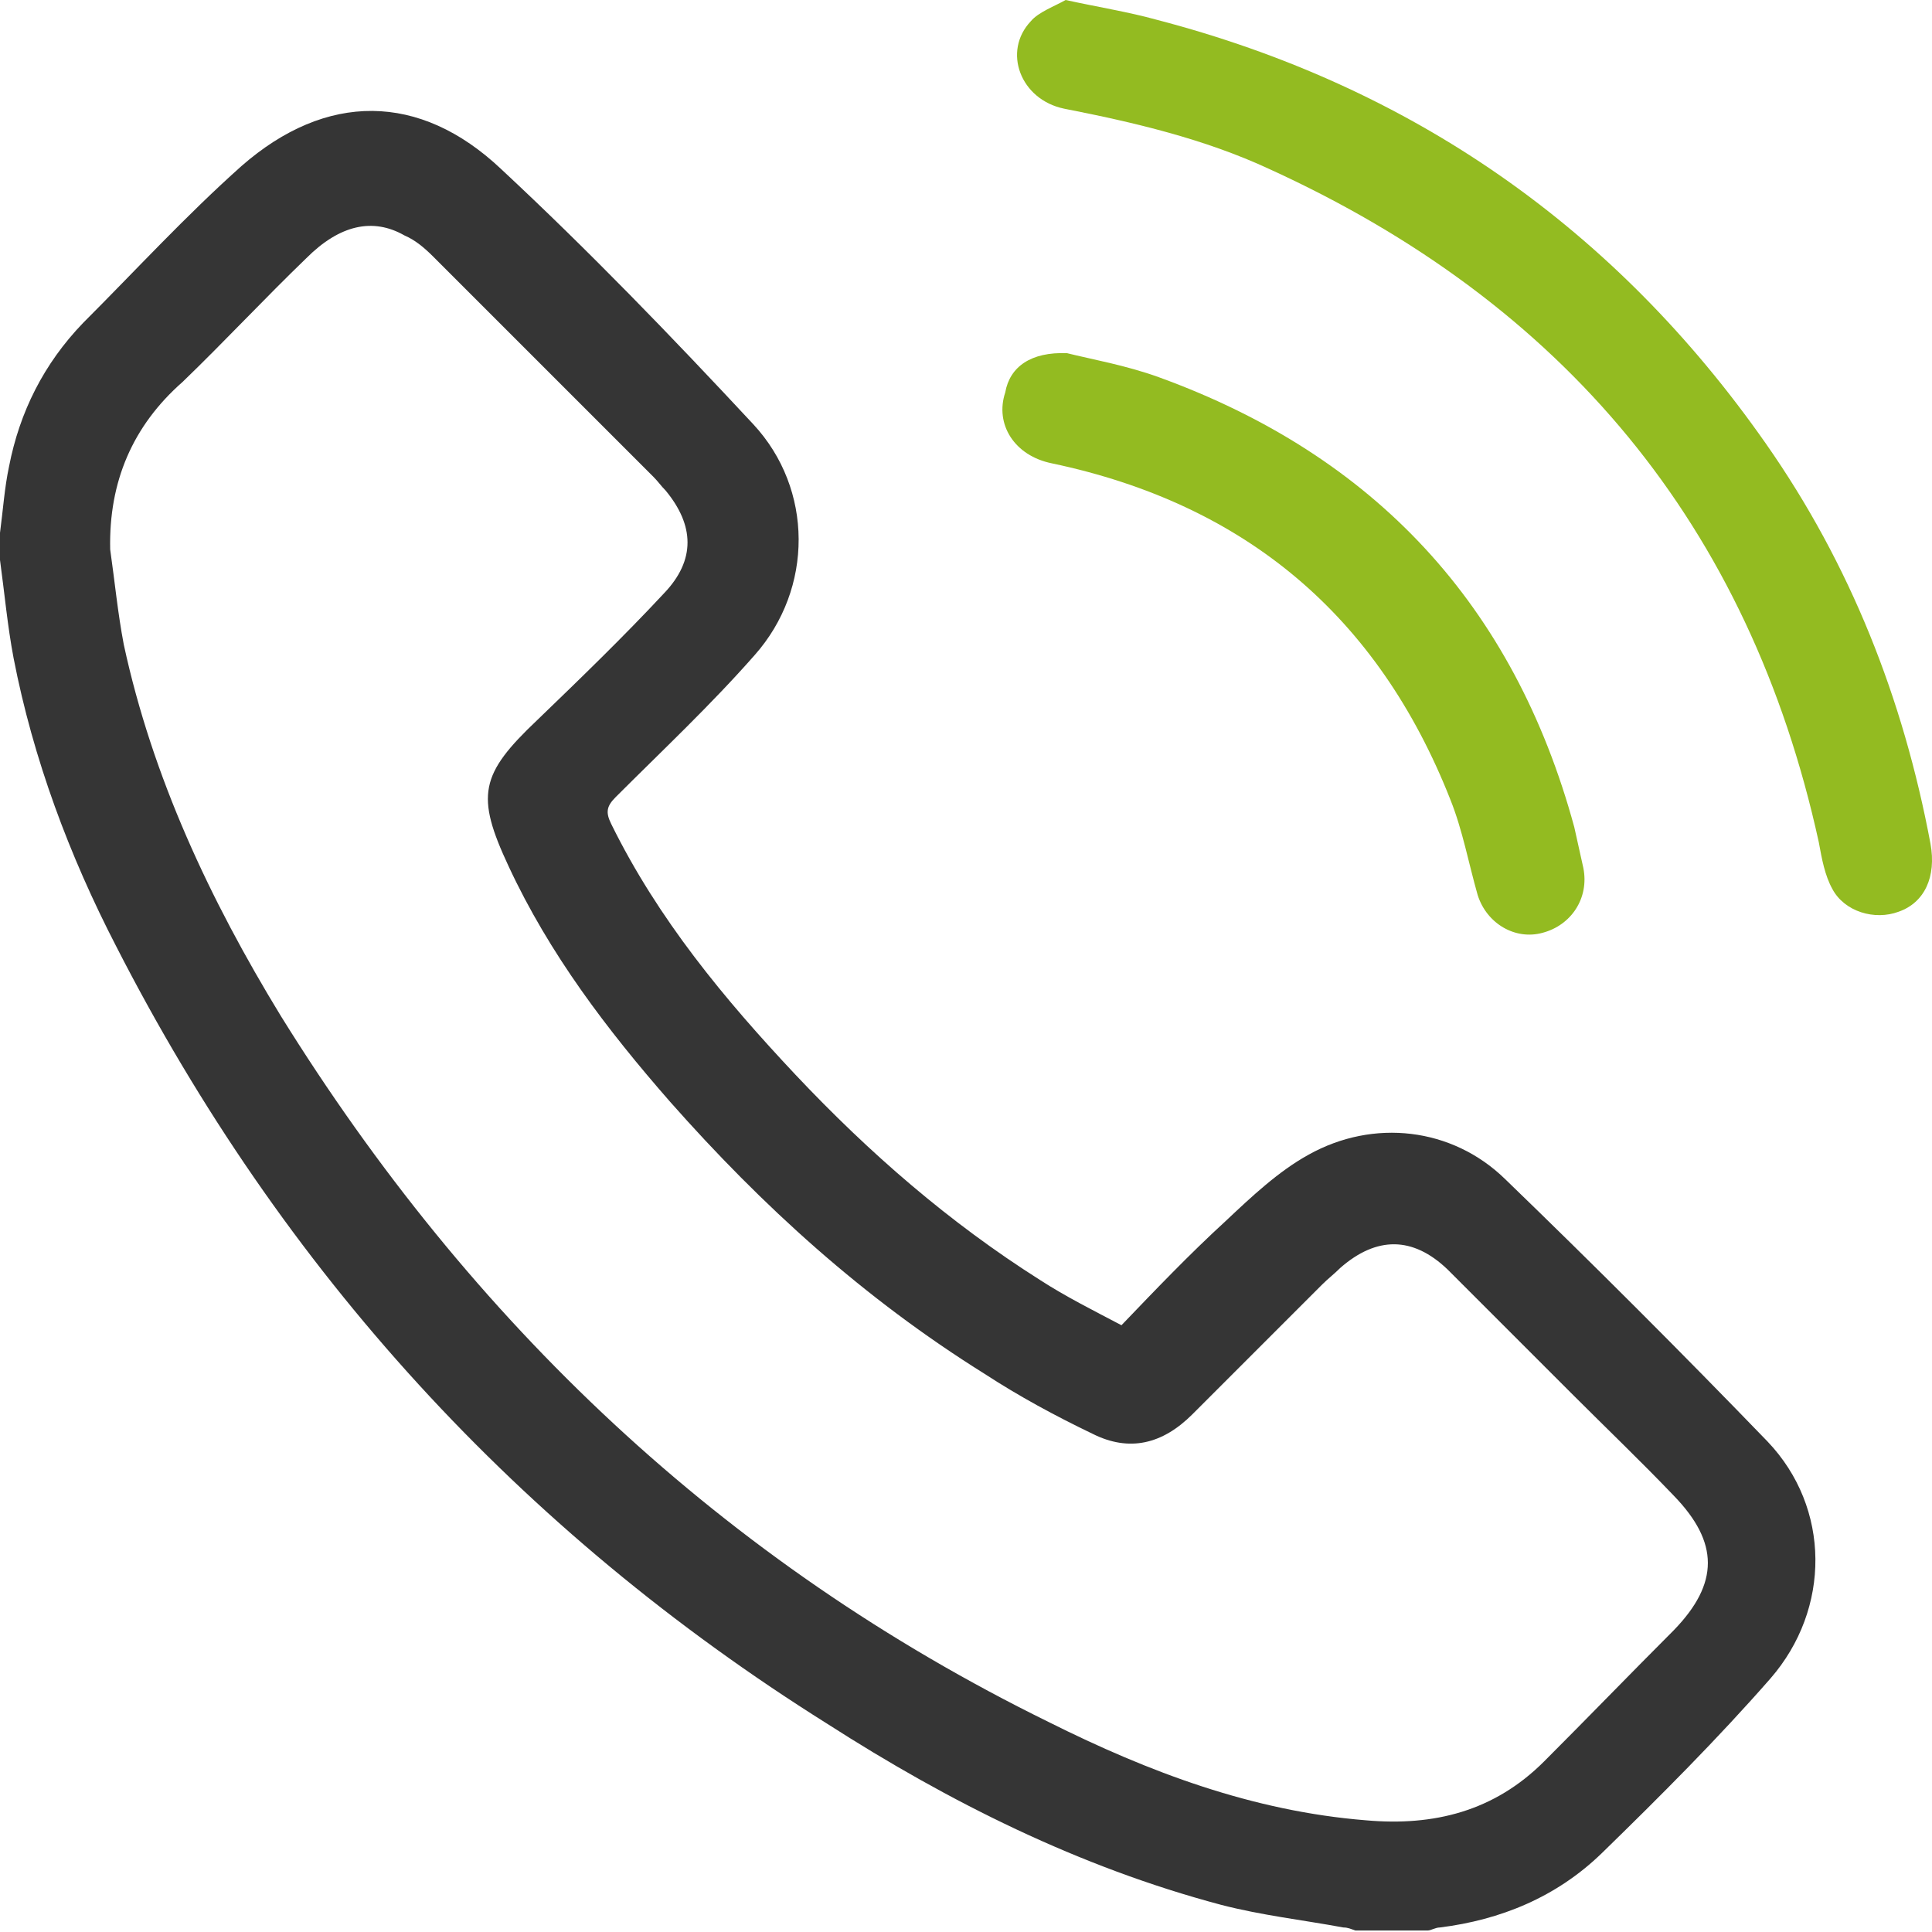 <svg xmlns="http://www.w3.org/2000/svg" xmlns:xlink="http://www.w3.org/1999/xlink" id="Ebene_1" x="0px" y="0px" viewBox="0 0 128 128" style="enable-background:new 0 0 128 128;" xml:space="preserve"><style type="text/css">	.st0{fill:#353535;}	.st1{fill:#93BB21;}</style><g>	<path class="st0" d="M0,35.3c0.2-1.5,0.3-3,0.6-4.4c0.7-3.6,2.3-6.8,4.9-9.5C9,17.9,12.3,14.3,16,11c5.6-4.9,11.8-4.9,17.2,0.2   c5.8,5.4,11.3,11.1,16.7,16.9c4,4.3,4,10.9,0.1,15.3c-2.9,3.3-6.1,6.3-9.2,9.4c-0.6,0.6-0.7,1-0.3,1.8c3.1,6.3,7.5,11.6,12.2,16.6   c4.9,5.2,10.2,9.8,16.2,13.6c1.7,1.1,3.5,2,5.4,3c2.3-2.4,4.5-4.7,6.9-6.9c1.7-1.6,3.5-3.3,5.5-4.4c4.3-2.4,9.5-1.8,13,1.6   c5.9,5.7,11.7,11.5,17.4,17.4c4.2,4.4,4.2,11.1,0.2,15.7c-3.5,4-7.3,7.8-11.2,11.6c-3,2.9-6.7,4.4-10.7,4.9c-0.3,0-0.6,0.2-0.8,0.2   c-1.6,0-3.2,0-4.8,0c-0.3-0.1-0.5-0.2-0.8-0.2c-2.7-0.5-5.4-0.8-8.1-1.5c-9.4-2.5-18-6.8-26.1-12C34.4,101.4,18.7,84.2,7.7,62.7   c-3.1-6-5.5-12.4-6.8-19.1c-0.4-2.1-0.6-4.3-0.9-6.5C0,36.5,0,35.9,0,35.3z M7.3,36.4c0.3,2.1,0.5,4.2,0.9,6.3   c1.9,8.8,5.7,16.9,10.4,24.6c12.6,20.3,29.3,36.2,50.9,46.8c6.6,3.3,13.5,5.9,21,6.5c4.5,0.4,8.5-0.6,11.8-3.9   c2.9-2.9,5.7-5.8,8.6-8.7c3-3.1,3-5.8,0-8.9c-2.2-2.3-4.5-4.5-6.8-6.8c-2.7-2.7-5.5-5.5-8.2-8.2c-2.3-2.2-4.7-2.2-7.1-0.1   c-0.4,0.4-0.8,0.7-1.2,1.1c-2.9,2.9-5.7,5.7-8.6,8.6c-2,2-4.2,2.5-6.6,1.3c-2.5-1.2-4.9-2.5-7.2-4C57.2,86,50.5,79.9,44.4,73   c-4.2-4.8-8-9.8-10.7-15.6c-2.2-4.7-1.9-6.1,1.9-9.7c2.8-2.7,5.7-5.5,8.4-8.4c2.1-2.2,2-4.5,0.1-6.8c-0.3-0.3-0.5-0.6-0.8-0.9   c-4.9-4.9-9.7-9.7-14.6-14.6c-0.6-0.6-1.2-1.1-1.9-1.4c-2.1-1.2-4.3-0.7-6.5,1.5c-2.8,2.7-5.4,5.5-8.2,8.2   C8.8,28.2,7.2,31.9,7.3,36.4z"></path>	<path class="st1" d="M70.6,0c2.3,0.5,4.2,0.8,6,1.3C93.5,5.7,107,15.1,117,29.4c5.6,8,9.1,16.9,10.9,26.5c0.4,2.2-0.4,3.9-2.1,4.5   c-1.6,0.6-3.6,0-4.4-1.5c-0.5-0.9-0.7-2-0.9-3.1c-4.6-21-16.9-35.7-36.4-44.6c-4.3-2-9-3.1-13.6-4c-2.9-0.6-4.1-3.8-2.2-5.8   C68.8,0.8,69.9,0.4,70.6,0z"></path>	<path class="st1" d="M70.7,23.4c1.6,0.4,3.9,0.8,6.1,1.6c14.3,5.2,23.5,15.1,27.5,29.8c0.2,0.9,0.4,1.8,0.6,2.7   c0.4,2-0.8,3.8-2.7,4.3c-1.8,0.5-3.7-0.6-4.3-2.5c-0.6-2.1-1-4.3-1.8-6.3c-4.8-12.2-13.6-19.6-26.4-22.3c-2.5-0.5-3.8-2.6-3.1-4.7   C66.9,24.3,68.3,23.3,70.7,23.4z"></path></g></svg>